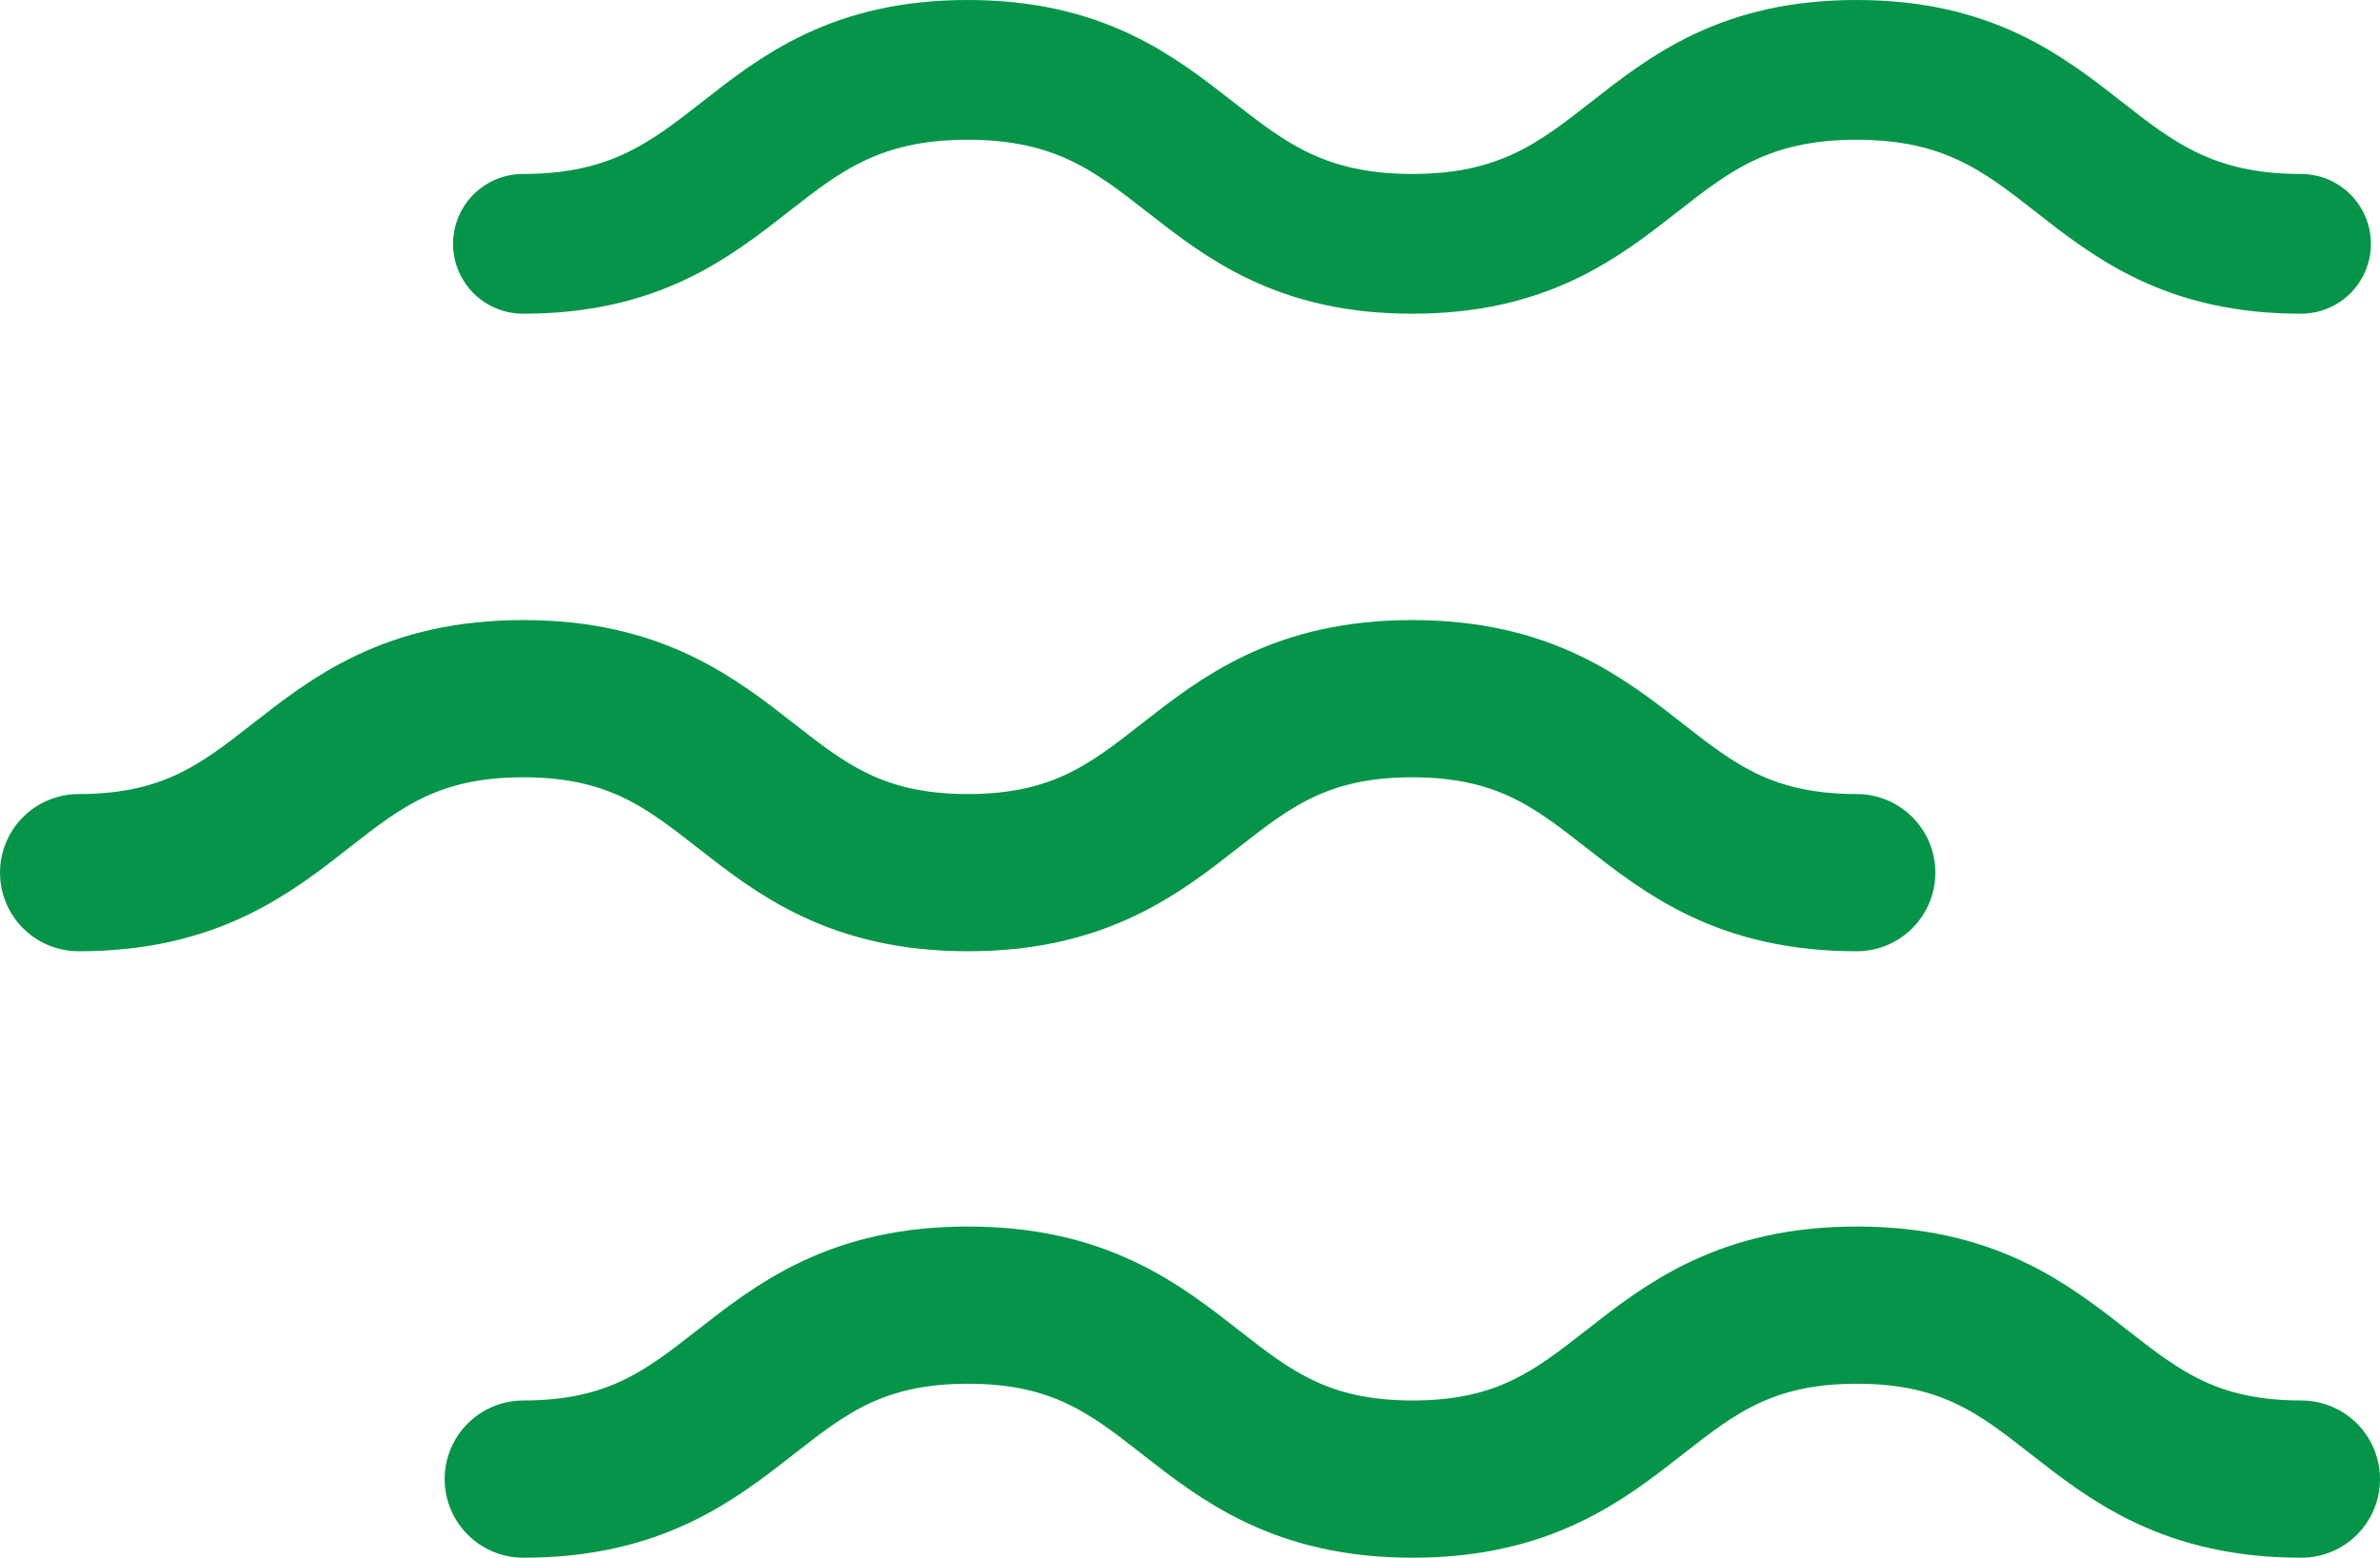 <?xml version="1.0" encoding="UTF-8"?>
<svg xmlns="http://www.w3.org/2000/svg" id="Layer_2" data-name="Layer 2" viewBox="0 0 136.22 89.18">
  <defs>
    <style> .cls-1 { stroke-width: 9px; } .cls-1, .cls-2 { fill: none; stroke: #069548; stroke-linecap: round; stroke-linejoin: round; } .cls-2 { stroke-width: 8px; } </style>
  </defs>
  <g id="Layer_1-2" data-name="Layer 1">
    <g>
      <path class="cls-1" d="M106.27,49.96c-12.72,0-12.72-9.96-25.44-9.96s-12.72,9.96-25.43,9.96-12.72-9.96-25.45-9.96-12.72,9.96-25.45,9.96"></path>
      <path class="cls-2" d="M131.7,13.96c-12.72,0-12.72-9.96-25.44-9.96s-12.72,9.96-25.43,9.96-12.72-9.96-25.45-9.96-12.72,9.96-25.45,9.96"></path>
      <path class="cls-1" d="M131.72,84.68c-12.72,0-12.72-9.96-25.44-9.96s-12.72,9.96-25.43,9.96-12.72-9.96-25.45-9.96-12.72,9.96-25.45,9.96"></path>
    </g>
  </g>
</svg>
